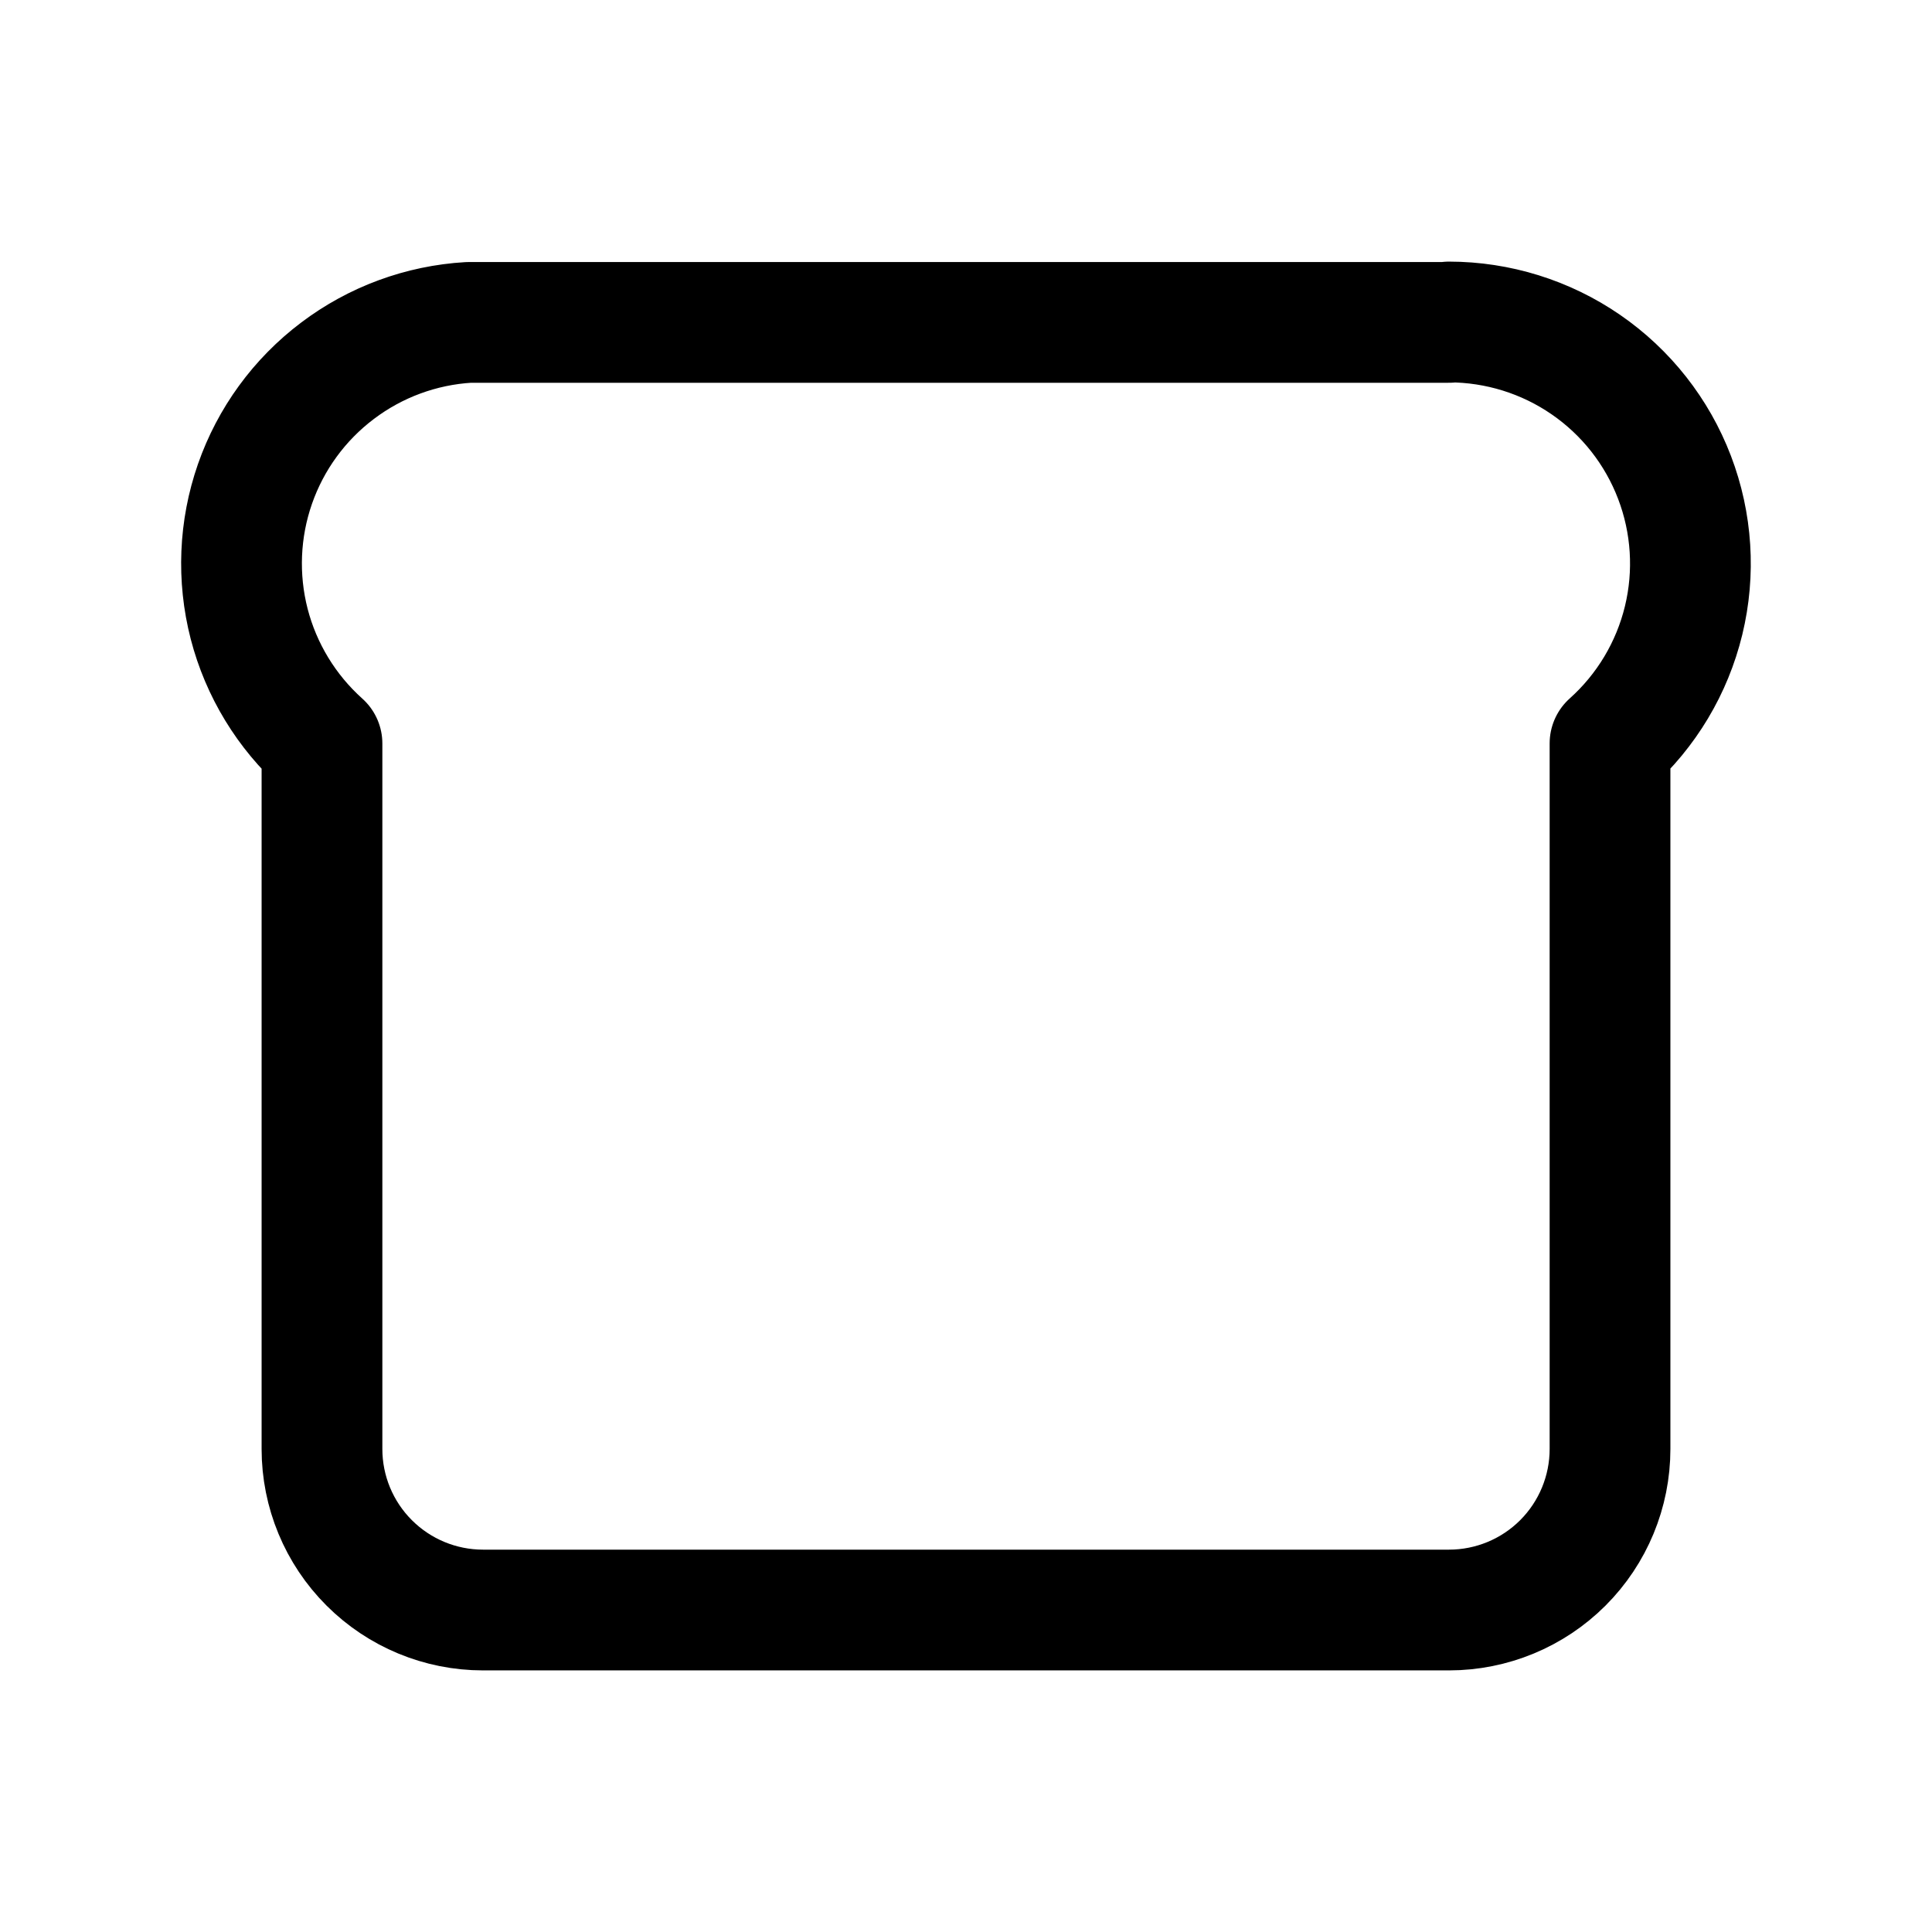 <svg xmlns="http://www.w3.org/2000/svg" width="32" height="32" viewBox="0 0 32 32" fill="none"><g id="tabler-icon-bread"><path id="Vector" d="M24 5.333C24.81 5.334 25.601 5.58 26.267 6.039C26.934 6.498 27.446 7.149 27.735 7.906C28.024 8.662 28.077 9.489 27.886 10.276C27.695 11.063 27.27 11.773 26.667 12.313V24C26.667 24.707 26.386 25.386 25.886 25.886C25.386 26.386 24.707 26.667 24 26.667H8C7.293 26.667 6.615 26.386 6.115 25.886C5.614 25.386 5.333 24.707 5.333 24V12.315C4.745 11.788 4.325 11.099 4.127 10.334C3.93 9.569 3.963 8.762 4.223 8.016C4.483 7.27 4.958 6.618 5.589 6.142C6.219 5.665 6.977 5.386 7.765 5.34H24V5.333Z" stroke="black" stroke-width="2" stroke-linecap="round" stroke-linejoin="round"></path></g></svg>